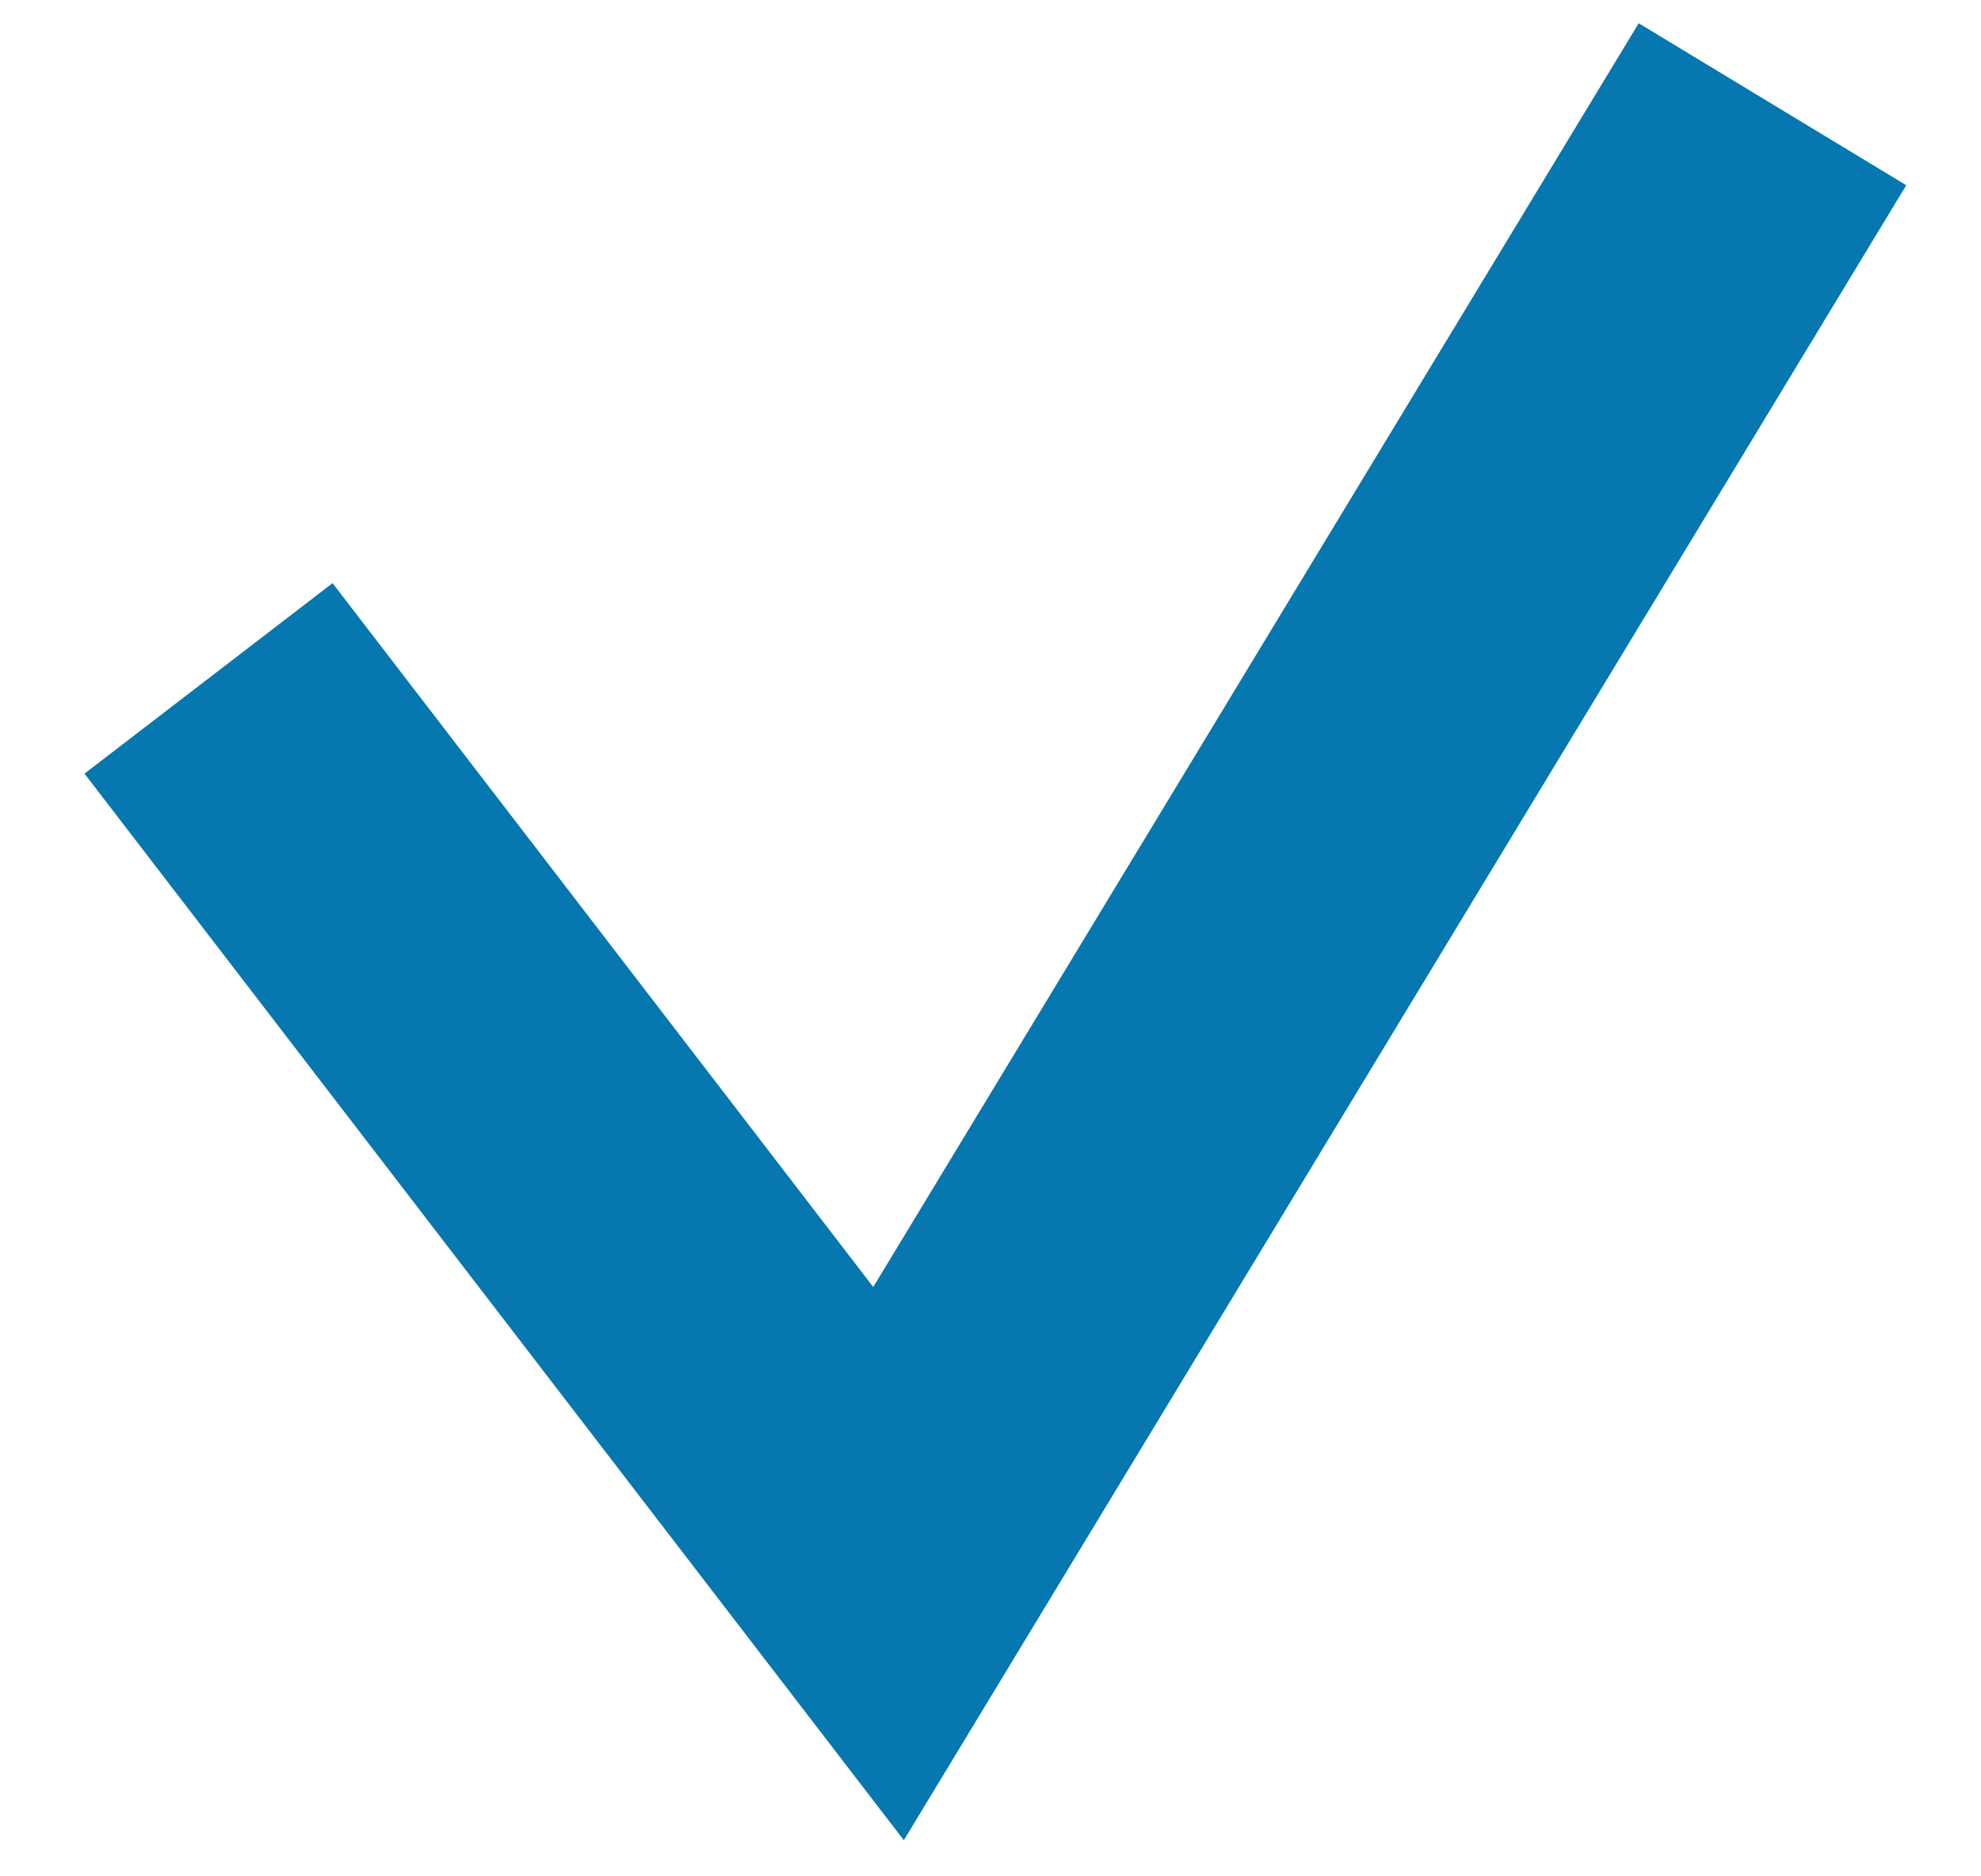 <?xml version="1.0" encoding="UTF-8"?> <svg xmlns="http://www.w3.org/2000/svg" width="19" height="18" viewBox="0 0 19 18" fill="none"> <path d="M2 6.508L8.522 15L17 1" stroke="#0677AF" stroke-width="3"></path> </svg> 